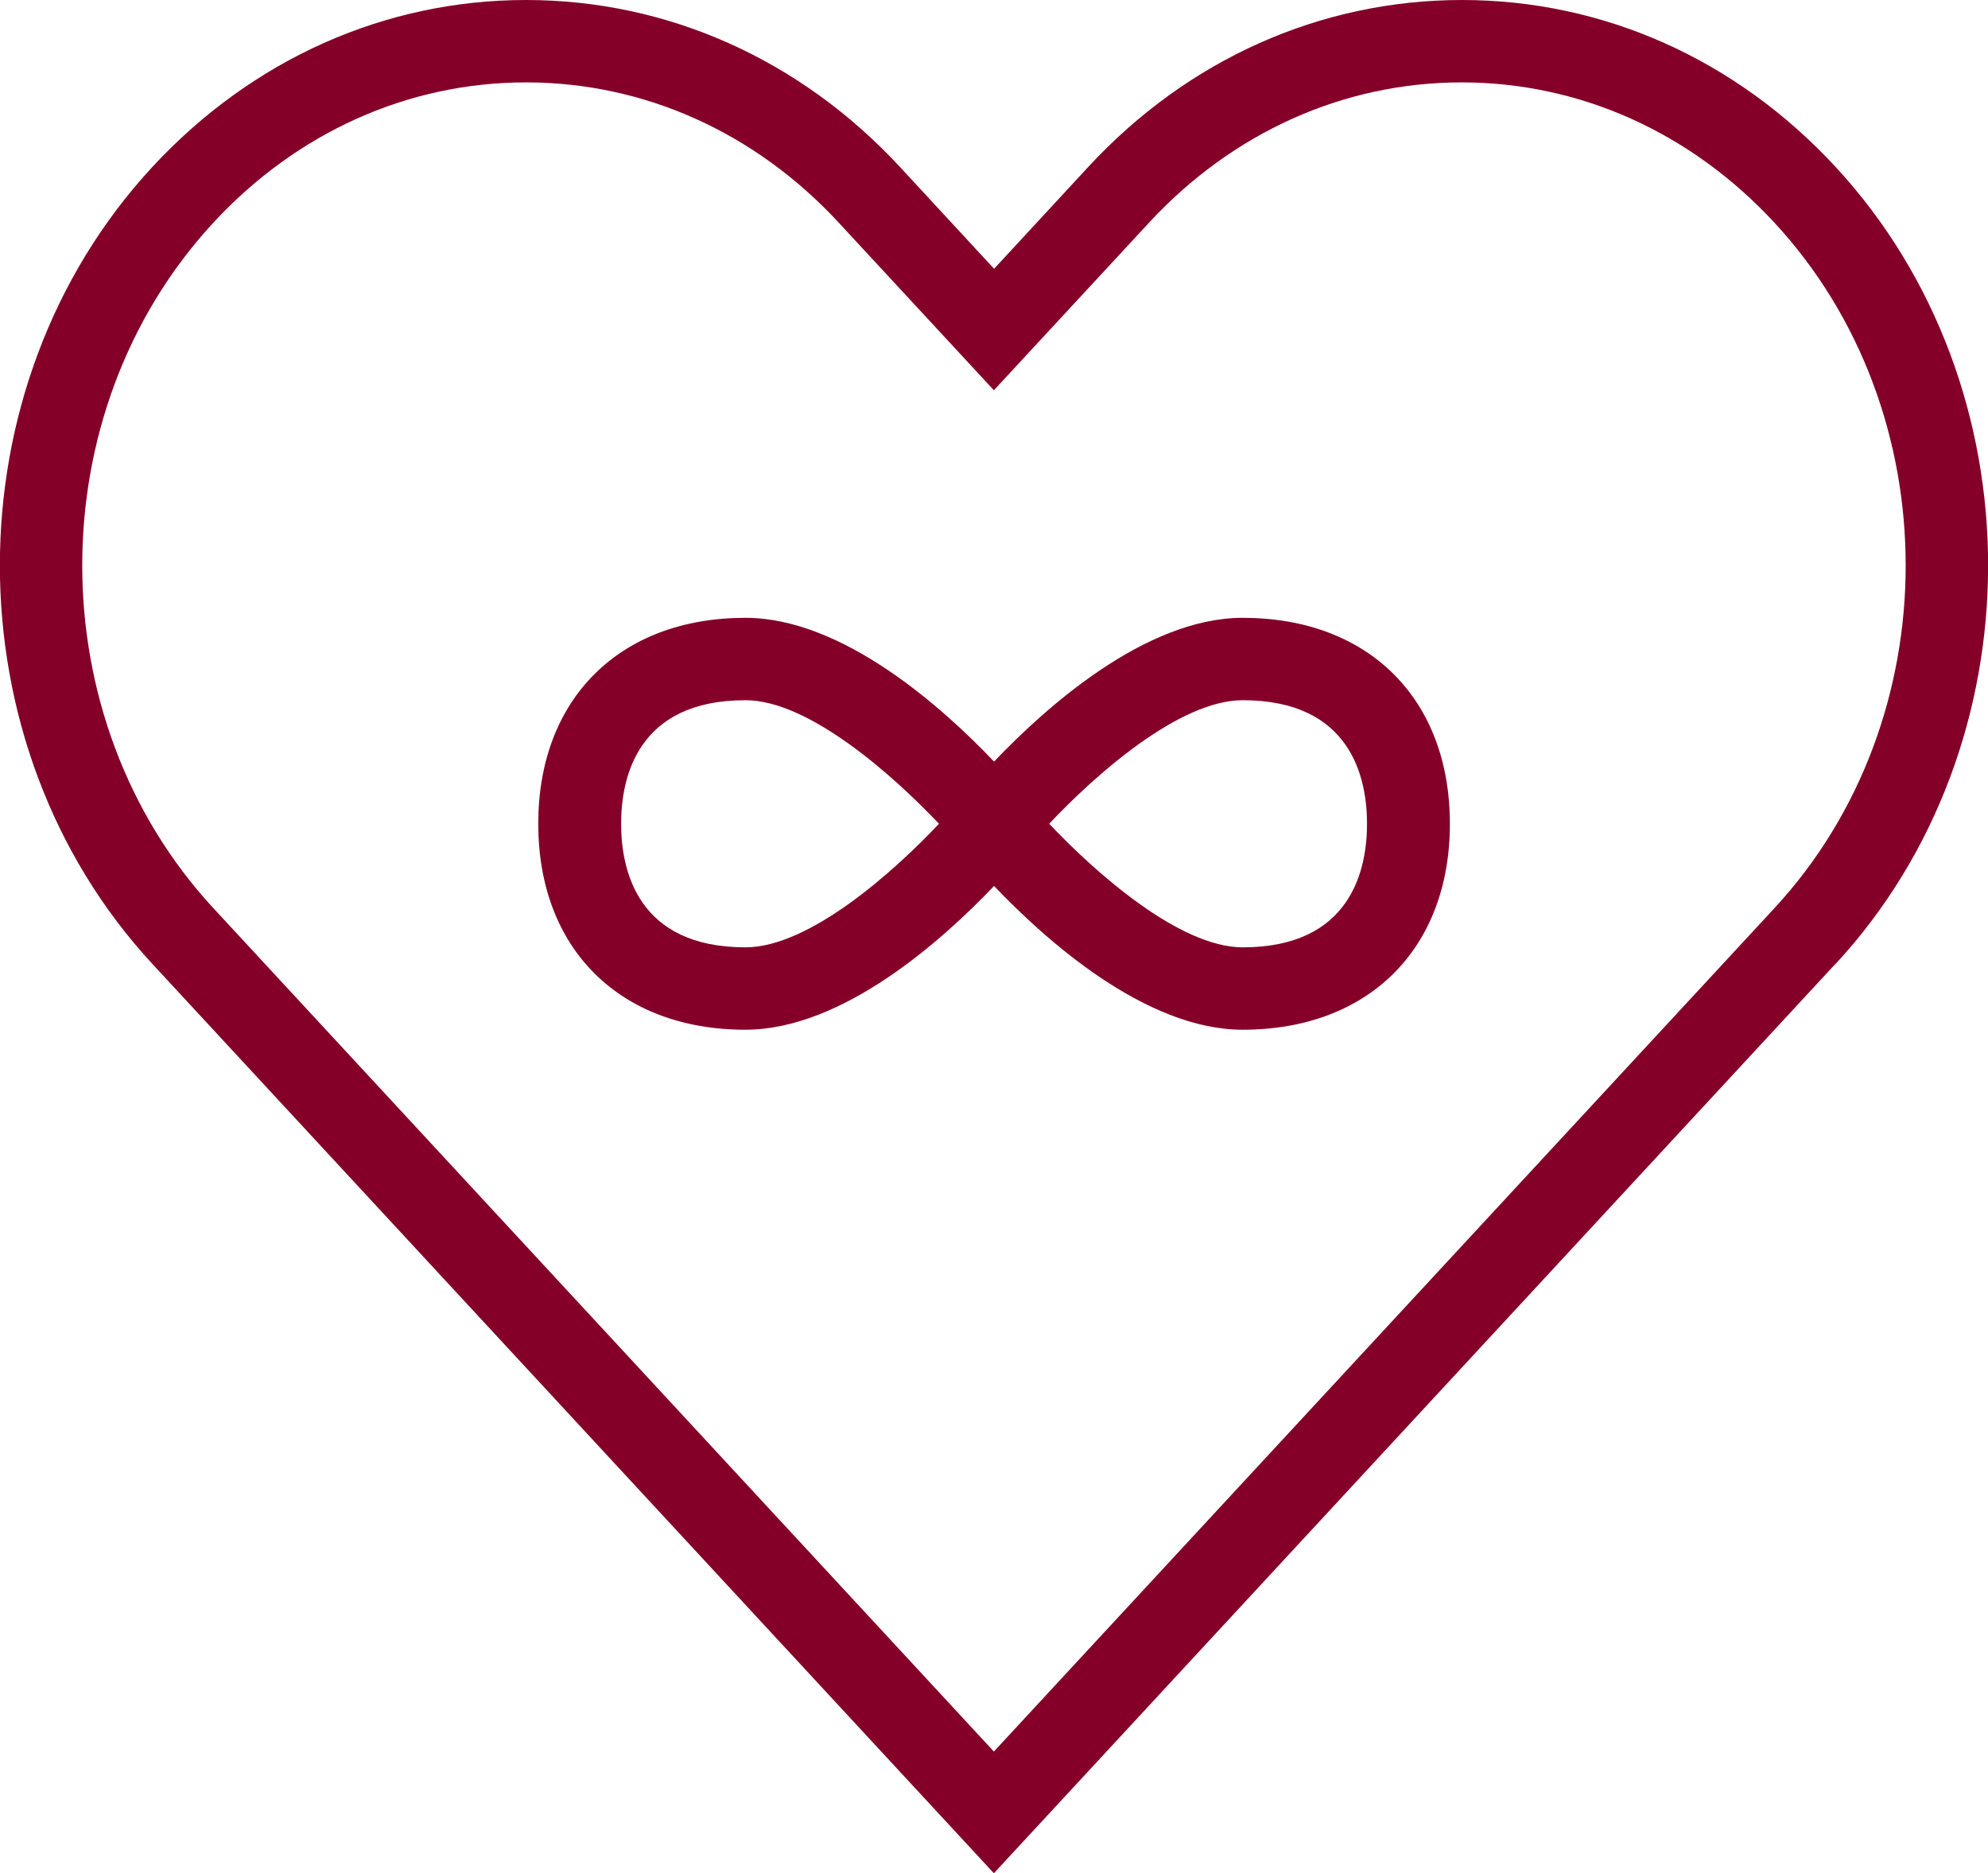 <svg width="69" height="65" viewBox="0 0 69 65" fill="none" xmlns="http://www.w3.org/2000/svg">
<g id="Layer_1" clip-path="url(#clip0_12020_1624)">
<path id="Vector" d="M7.407 7.726C10.312 4.588 14.166 2.859 18.258 2.859C22.35 2.859 26.205 4.588 29.11 7.726L34.496 13.543L39.882 7.726C42.788 4.588 46.642 2.859 50.734 2.859C54.826 2.859 58.68 4.588 61.586 7.726C67.662 14.286 67.662 24.957 61.586 31.517L34.496 60.783L7.407 31.517C1.337 24.957 1.337 14.286 7.407 7.726ZM63.707 33.454C70.769 25.828 70.769 13.422 63.707 5.789C60.248 2.051 55.645 0 50.741 0C45.837 0 41.227 2.058 37.775 5.789L34.503 9.327L31.231 5.789C27.772 2.058 23.163 0 18.258 0C13.354 0 8.751 2.058 5.292 5.789C-1.769 13.415 -1.769 25.828 5.292 33.454L34.496 65.007L63.7 33.454H63.707Z" fill="#840029"/>
<path id="Vector_2" d="M25.873 32.875C22.119 32.875 21.558 30.188 21.558 28.587C21.558 26.986 22.119 24.299 25.873 24.299C28.081 24.299 31.007 26.915 32.59 28.587C31.015 30.259 28.088 32.875 25.873 32.875ZM43.132 24.299C46.886 24.299 47.447 26.986 47.447 28.587C47.447 30.188 46.886 32.875 43.132 32.875C40.924 32.875 37.997 30.259 36.415 28.587C37.99 26.915 40.917 24.299 43.132 24.299ZM43.132 35.734C47.497 35.734 50.323 32.925 50.323 28.587C50.323 24.249 47.497 21.44 43.132 21.44C39.745 21.44 36.264 24.578 34.502 26.429C32.74 24.578 29.26 21.44 25.873 21.44C21.508 21.44 18.682 24.249 18.682 28.587C18.682 32.925 21.508 35.734 25.873 35.734C29.26 35.734 32.74 32.596 34.502 30.745C36.264 32.596 39.745 35.734 43.132 35.734Z" fill="#840029"/>
</g>
<defs>
<clipPath id="clip0_12020_1624">
<rect width="69" height="65" fill="white"/>
</clipPath>
</defs>
</svg>
